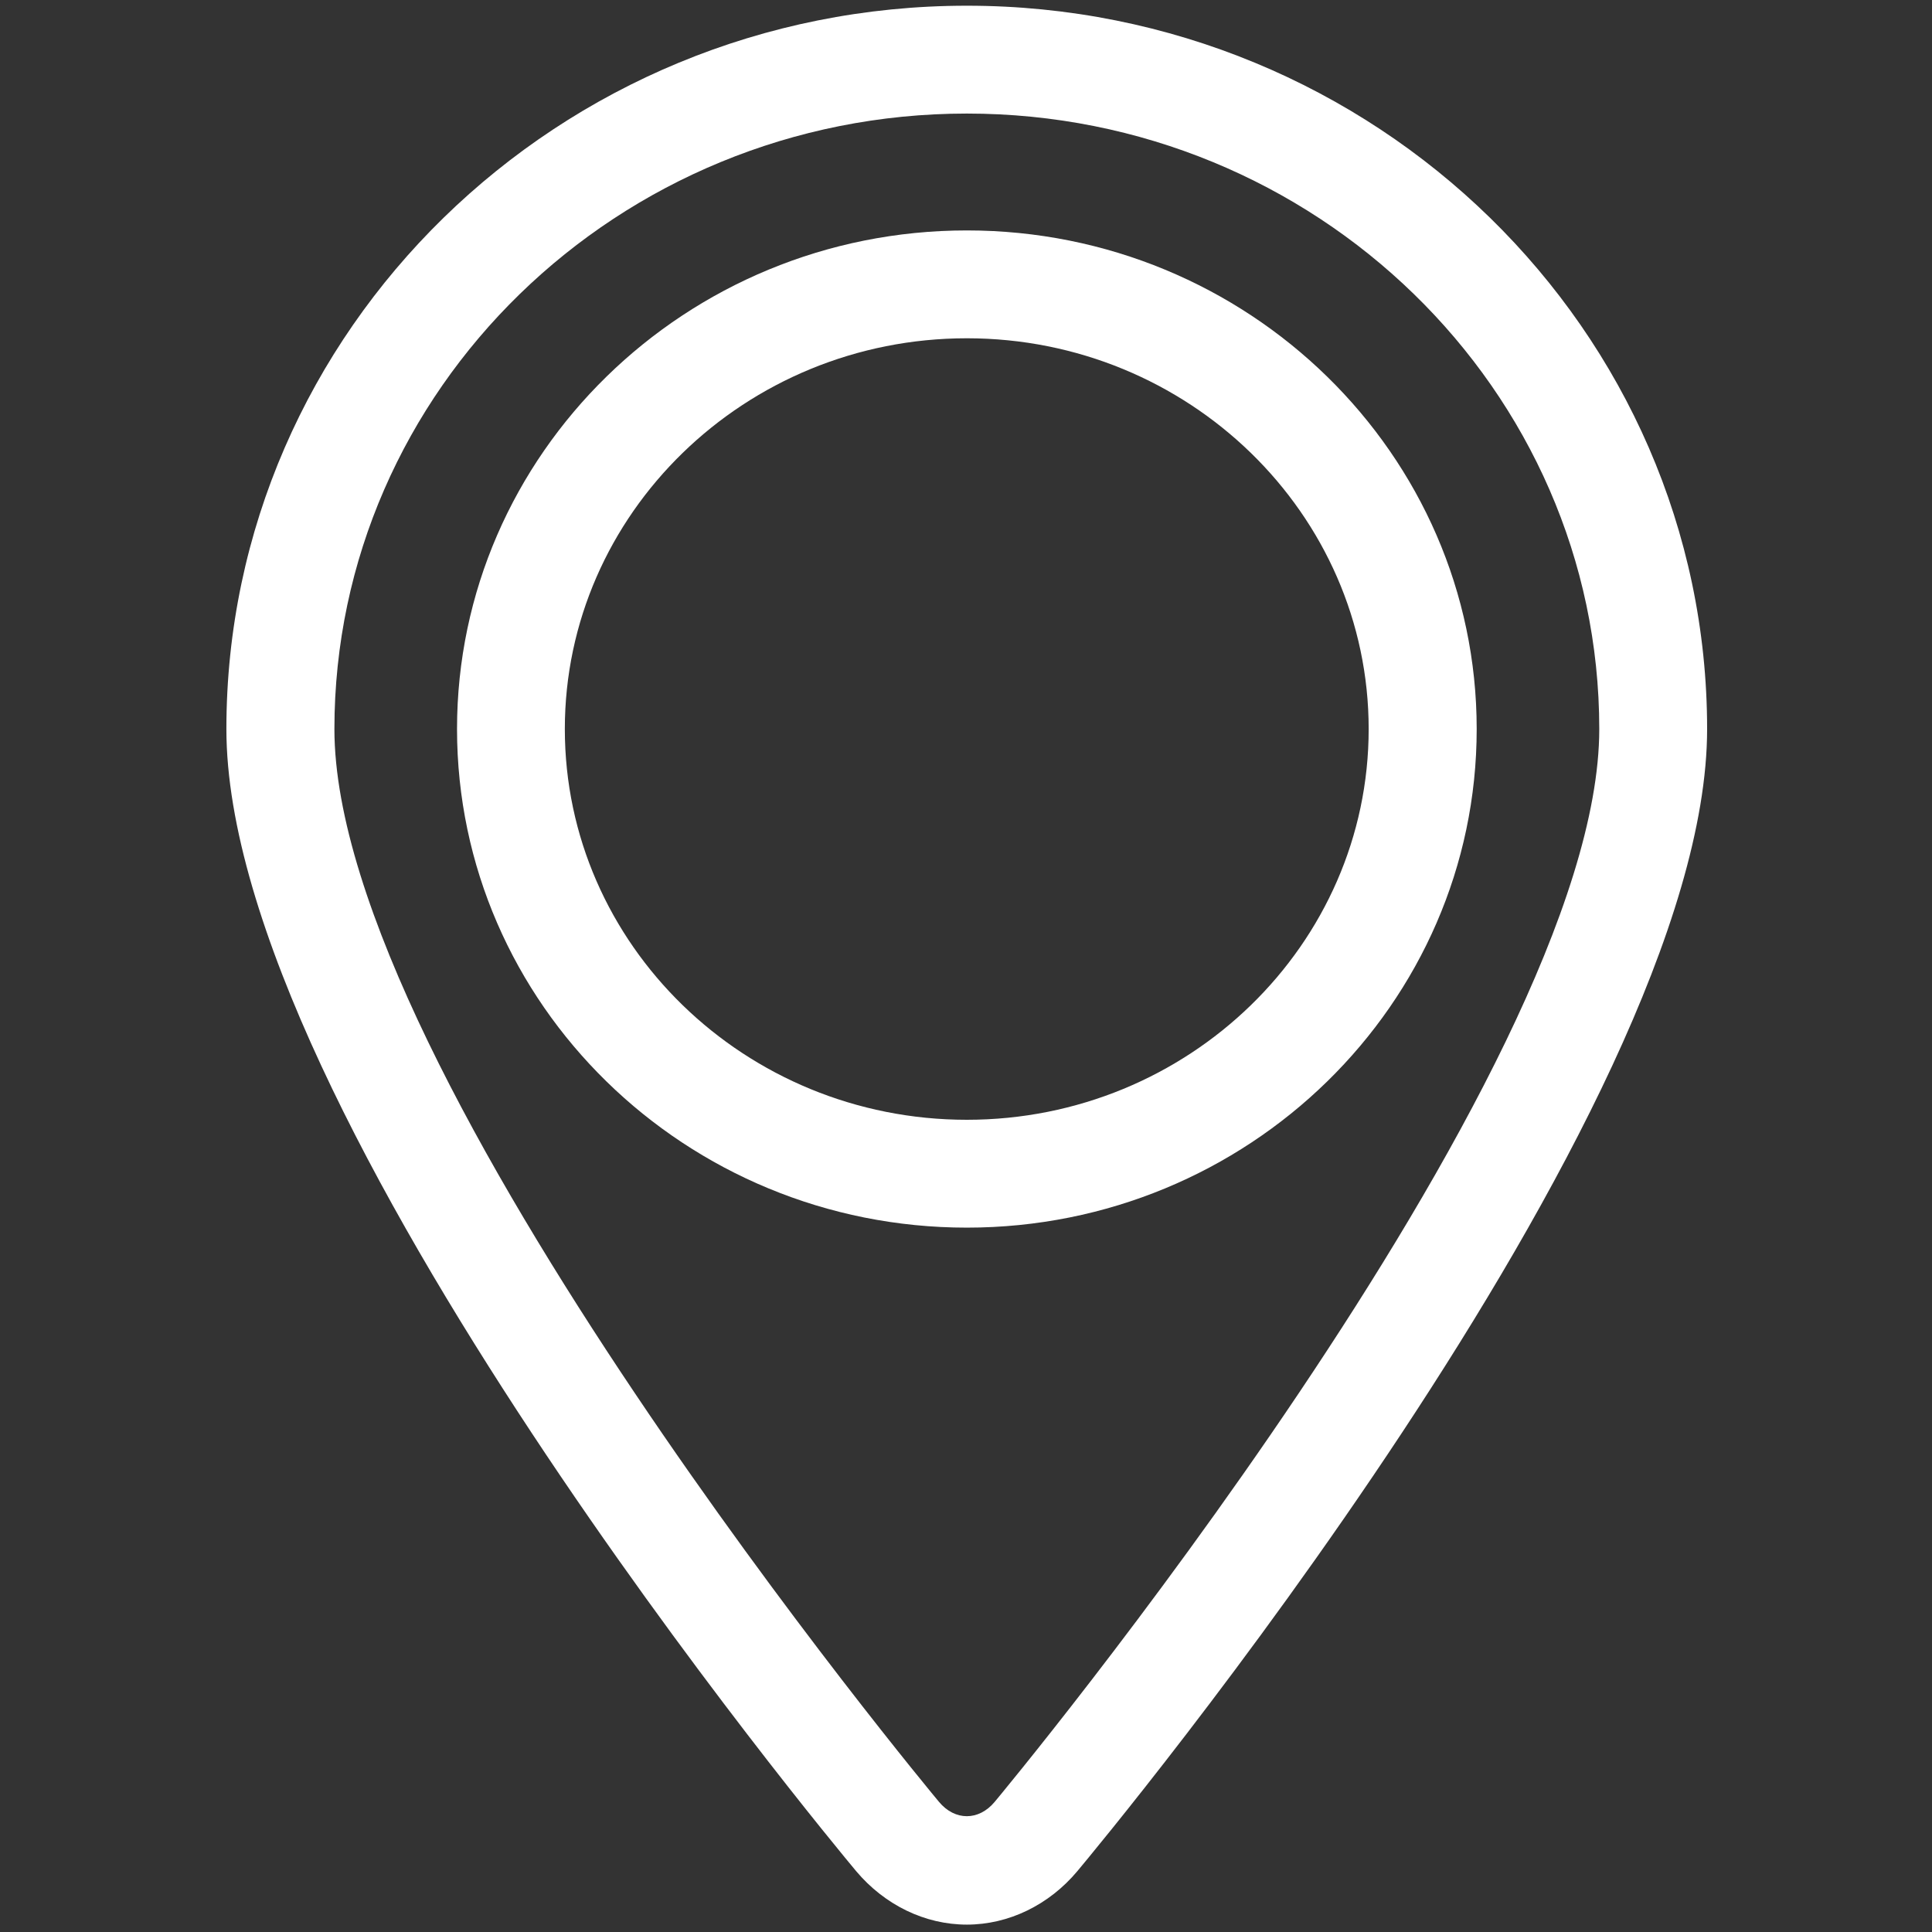 <?xml version="1.0" encoding="UTF-8"?> <svg xmlns="http://www.w3.org/2000/svg" xmlns:xlink="http://www.w3.org/1999/xlink" width="60" zoomAndPan="magnify" viewBox="0 0 45 45" height="60" preserveAspectRatio="xMidYMid meet" version="1.0"><rect x="0" y="0" width="45" height="45" fill="#333333" stroke="none"/><defs><clipPath id="2c2a659900"><path d="M 5.258 0 L 39.758 0 L 39.758 45 L 5.258 45 Z M 5.258 0 " clip-rule="nonzero"></path></clipPath></defs><g clip-path="url(#2c2a659900)"><path fill="#ffffff" d="M 22.52 44.828 C 21.543 44.828 20.605 44.371 19.941 43.582 C 19.344 42.867 5.273 25.945 5.273 16.98 C 5.273 7.691 13.012 0.133 22.52 0.133 C 32.027 0.133 39.762 7.691 39.762 16.98 C 39.762 25.945 25.695 42.863 25.094 43.582 C 24.434 44.371 23.492 44.828 22.52 44.828 Z M 22.52 2.645 C 14.395 2.645 7.789 9.074 7.789 16.98 C 7.789 25.043 21.73 41.801 21.871 41.969 C 22.242 42.414 22.797 42.414 23.168 41.969 C 23.309 41.801 37.25 25.039 37.25 16.98 C 37.25 9.074 30.641 2.645 22.52 2.645 Z M 22.52 2.645 " fill-opacity="1" fill-rule="nonzero"></path></g><path fill="#ffffff" d="M 22.52 28.594 C 15.969 28.594 10.645 23.387 10.645 16.98 C 10.645 10.578 15.969 5.367 22.52 5.367 C 29.066 5.367 34.395 10.578 34.395 16.98 C 34.395 23.387 29.066 28.594 22.52 28.594 Z M 22.52 7.879 C 17.355 7.879 13.156 11.965 13.156 16.98 C 13.156 22 17.355 26.082 22.52 26.082 C 27.68 26.082 31.879 22 31.879 16.98 C 31.879 11.965 27.68 7.879 22.52 7.879 Z M 22.52 7.879 " fill-opacity="1" fill-rule="nonzero"></path></svg> 